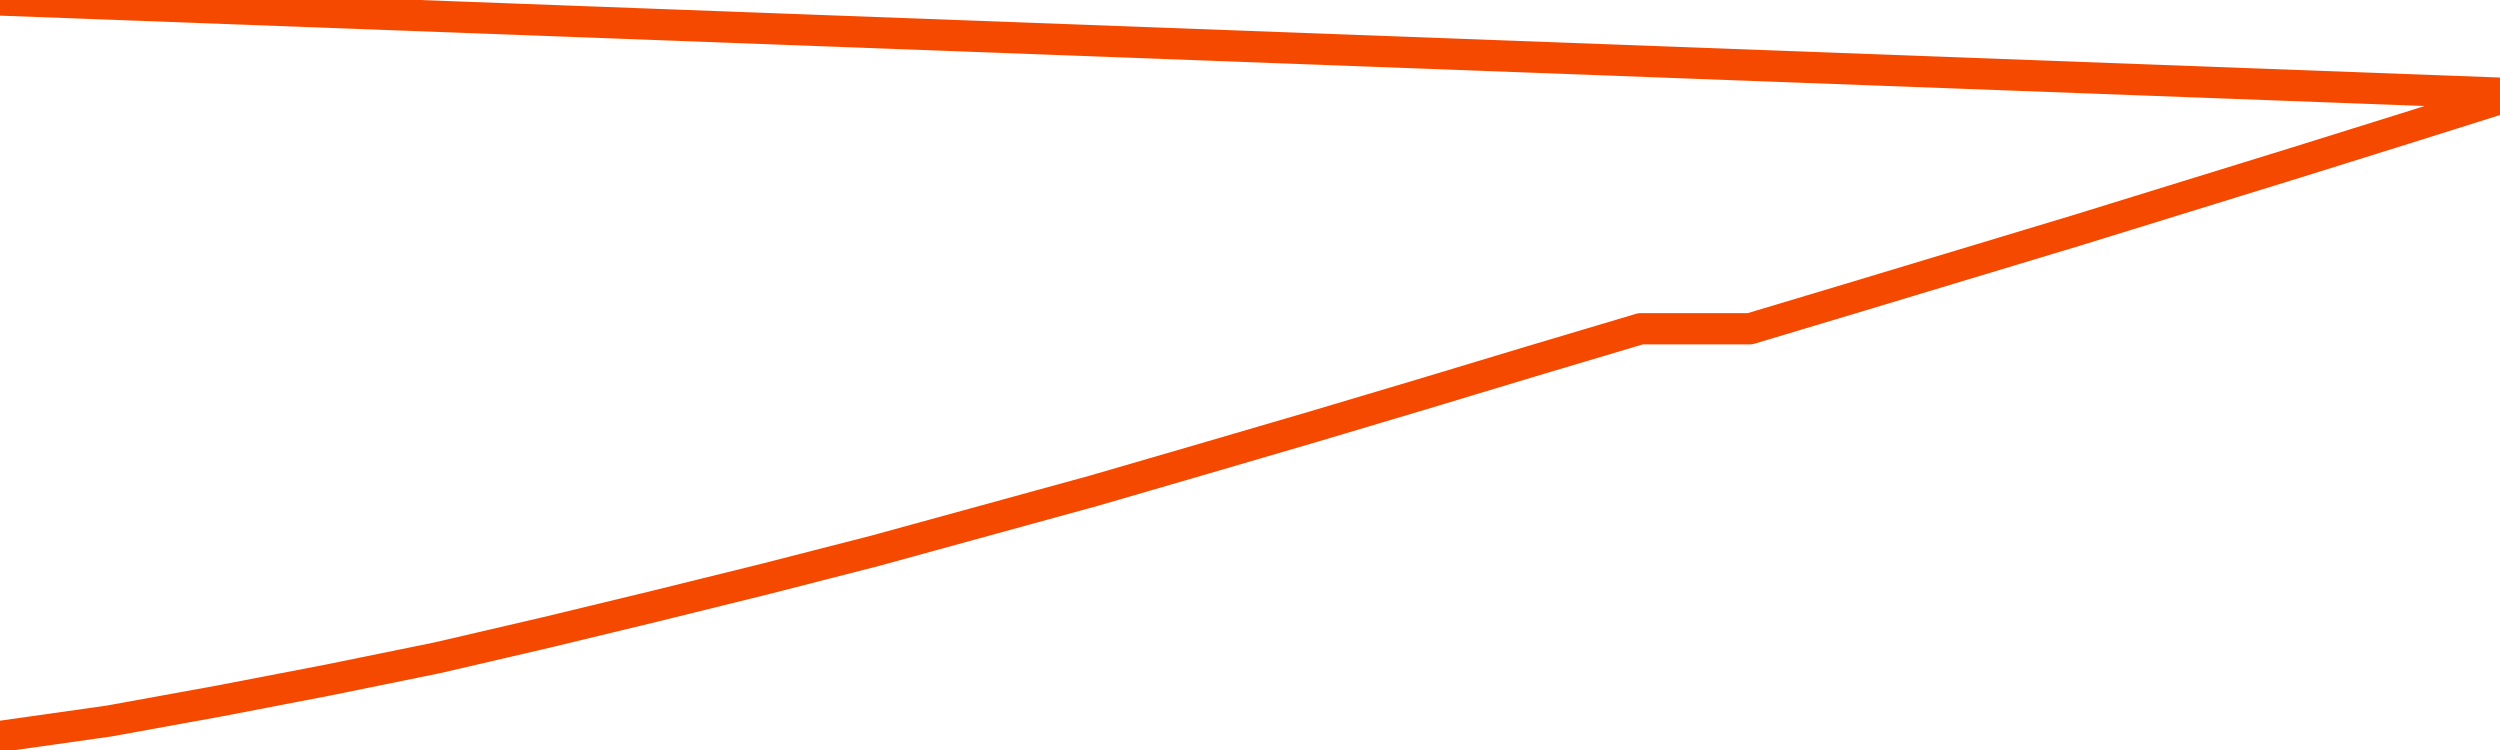       <svg
        version="1.1"
        xmlns="http://www.w3.org/2000/svg"
        width="80"
        height="24"
        viewBox="0 0 80 24">
        <path
          fill="url(#gradient)"
          fill-opacity="0.56"
          stroke="none"
          d="M 0,26 0.0,23.567 3.5,23.071 7.0,22.435 10.5,21.761 14.0,21.048 17.5,20.234 21.0,19.388 24.5,18.523 28.0,17.626 31.5,16.665 35.0,15.704 38.5,14.686 42.0,13.662 45.5,12.619 49.0,11.563 52.5,10.52 56.0,10.52 59.5,9.47 63.0,8.414 66.5,7.358 70.0,6.276 73.5,5.195 77.0,4.101 80.5,3.0 82,26 Z"
        />
        <path
          fill="none"
          stroke="#F64900"
          stroke-width="1"
          stroke-linejoin="round"
          stroke-linecap="round"
          d="M 0.0,23.567 3.5,23.071 7.0,22.435 10.5,21.761 14.0,21.048 17.5,20.234 21.0,19.388 24.5,18.523 28.0,17.626 31.5,16.665 35.0,15.704 38.5,14.686 42.0,13.662 45.5,12.619 49.0,11.563 52.5,10.52 56.0,10.52 59.5,9.47 63.0,8.414 66.5,7.358 70.0,6.276 73.5,5.195 77.0,4.101 80.5,3.0.join(' ') }"
        />
      </svg>
